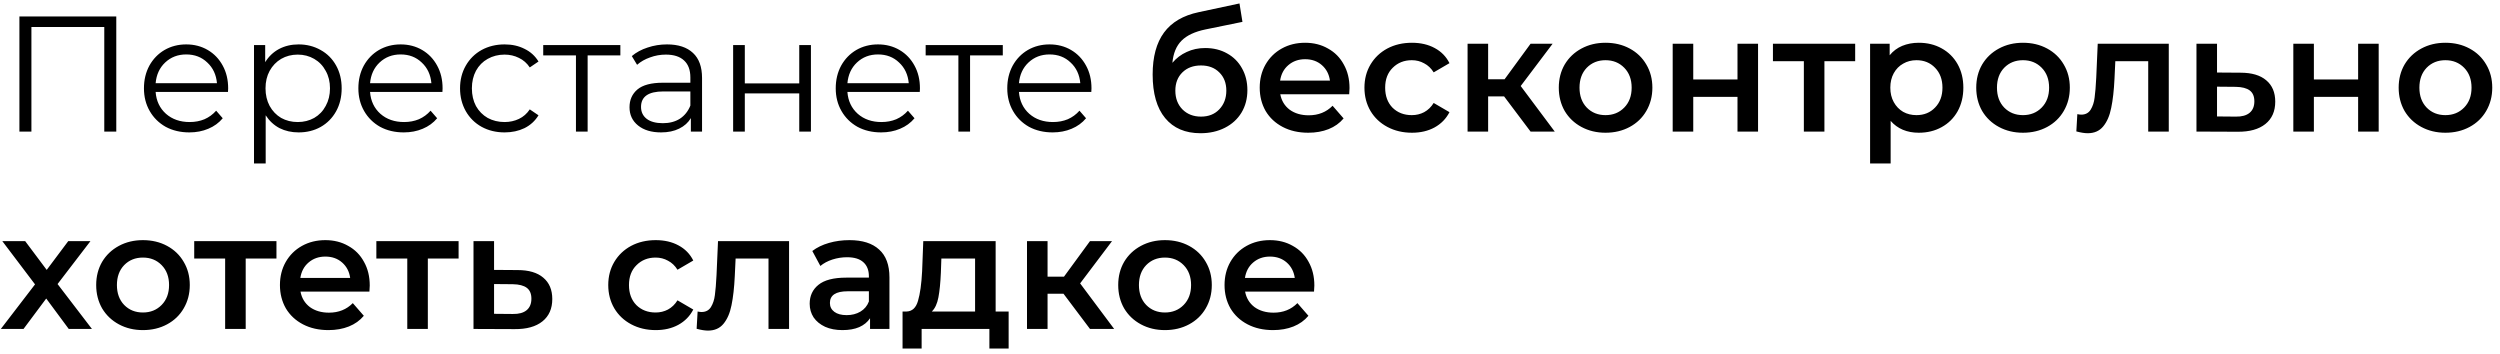 <?xml version="1.0" encoding="UTF-8"?> <svg xmlns="http://www.w3.org/2000/svg" width="304" height="43" viewBox="0 0 304 43" fill="none"><path d="M14.14 2V16H12.68V3.28H3.82V16H2.36V2H14.14ZM27.724 11.18H18.924C19.004 12.273 19.424 13.16 20.184 13.84C20.944 14.507 21.904 14.84 23.064 14.84C23.717 14.84 24.317 14.727 24.864 14.5C25.411 14.26 25.884 13.913 26.284 13.46L27.084 14.38C26.617 14.94 26.031 15.367 25.324 15.66C24.631 15.953 23.864 16.1 23.024 16.1C21.944 16.1 20.984 15.873 20.144 15.42C19.317 14.953 18.671 14.313 18.204 13.5C17.737 12.687 17.504 11.767 17.504 10.74C17.504 9.713 17.724 8.793 18.164 7.98C18.617 7.167 19.231 6.533 20.004 6.08C20.791 5.627 21.671 5.4 22.644 5.4C23.617 5.4 24.491 5.627 25.264 6.08C26.037 6.533 26.644 7.167 27.084 7.98C27.524 8.78 27.744 9.7 27.744 10.74L27.724 11.18ZM22.644 6.62C21.631 6.62 20.777 6.947 20.084 7.6C19.404 8.24 19.017 9.08 18.924 10.12H26.384C26.291 9.08 25.897 8.24 25.204 7.6C24.524 6.947 23.671 6.62 22.644 6.62ZM36.307 5.4C37.294 5.4 38.187 5.627 38.987 6.08C39.787 6.52 40.414 7.147 40.867 7.96C41.321 8.773 41.547 9.7 41.547 10.74C41.547 11.793 41.321 12.727 40.867 13.54C40.414 14.353 39.787 14.987 38.987 15.44C38.2 15.88 37.307 16.1 36.307 16.1C35.454 16.1 34.681 15.927 33.987 15.58C33.307 15.22 32.747 14.7 32.307 14.02V19.88H30.887V5.48H32.247V7.56C32.674 6.867 33.234 6.333 33.927 5.96C34.634 5.587 35.427 5.4 36.307 5.4ZM36.207 14.84C36.941 14.84 37.607 14.673 38.207 14.34C38.807 13.993 39.274 13.507 39.607 12.88C39.954 12.253 40.127 11.54 40.127 10.74C40.127 9.94 39.954 9.233 39.607 8.62C39.274 7.993 38.807 7.507 38.207 7.16C37.607 6.813 36.941 6.64 36.207 6.64C35.461 6.64 34.787 6.813 34.187 7.16C33.6 7.507 33.134 7.993 32.787 8.62C32.454 9.233 32.287 9.94 32.287 10.74C32.287 11.54 32.454 12.253 32.787 12.88C33.134 13.507 33.6 13.993 34.187 14.34C34.787 14.673 35.461 14.84 36.207 14.84ZM53.798 11.18H44.998C45.078 12.273 45.498 13.16 46.258 13.84C47.018 14.507 47.978 14.84 49.138 14.84C49.791 14.84 50.392 14.727 50.938 14.5C51.485 14.26 51.958 13.913 52.358 13.46L53.158 14.38C52.691 14.94 52.105 15.367 51.398 15.66C50.705 15.953 49.938 16.1 49.098 16.1C48.018 16.1 47.058 15.873 46.218 15.42C45.392 14.953 44.745 14.313 44.278 13.5C43.812 12.687 43.578 11.767 43.578 10.74C43.578 9.713 43.798 8.793 44.238 7.98C44.691 7.167 45.305 6.533 46.078 6.08C46.865 5.627 47.745 5.4 48.718 5.4C49.691 5.4 50.565 5.627 51.338 6.08C52.111 6.533 52.718 7.167 53.158 7.98C53.598 8.78 53.818 9.7 53.818 10.74L53.798 11.18ZM48.718 6.62C47.705 6.62 46.852 6.947 46.158 7.6C45.478 8.24 45.092 9.08 44.998 10.12H52.458C52.365 9.08 51.971 8.24 51.278 7.6C50.598 6.947 49.745 6.62 48.718 6.62ZM61.361 16.1C60.321 16.1 59.388 15.873 58.561 15.42C57.748 14.967 57.108 14.333 56.641 13.52C56.175 12.693 55.941 11.767 55.941 10.74C55.941 9.713 56.175 8.793 56.641 7.98C57.108 7.167 57.748 6.533 58.561 6.08C59.388 5.627 60.321 5.4 61.361 5.4C62.268 5.4 63.075 5.58 63.781 5.94C64.501 6.287 65.068 6.8 65.481 7.48L64.421 8.2C64.075 7.68 63.635 7.293 63.101 7.04C62.568 6.773 61.988 6.64 61.361 6.64C60.601 6.64 59.915 6.813 59.301 7.16C58.701 7.493 58.228 7.973 57.881 8.6C57.548 9.227 57.381 9.94 57.381 10.74C57.381 11.553 57.548 12.273 57.881 12.9C58.228 13.513 58.701 13.993 59.301 14.34C59.915 14.673 60.601 14.84 61.361 14.84C61.988 14.84 62.568 14.713 63.101 14.46C63.635 14.207 64.075 13.82 64.421 13.3L65.481 14.02C65.068 14.7 64.501 15.22 63.781 15.58C63.061 15.927 62.255 16.1 61.361 16.1ZM75.436 6.74H71.456V16H70.036V6.74H66.056V5.48H75.436V6.74ZM81.109 5.4C82.482 5.4 83.535 5.747 84.269 6.44C85.002 7.12 85.369 8.133 85.369 9.48V16H84.009V14.36C83.689 14.907 83.215 15.333 82.589 15.64C81.975 15.947 81.242 16.1 80.389 16.1C79.215 16.1 78.282 15.82 77.589 15.26C76.895 14.7 76.549 13.96 76.549 13.04C76.549 12.147 76.869 11.427 77.509 10.88C78.162 10.333 79.195 10.06 80.609 10.06H83.949V9.42C83.949 8.513 83.695 7.827 83.189 7.36C82.682 6.88 81.942 6.64 80.969 6.64C80.302 6.64 79.662 6.753 79.049 6.98C78.435 7.193 77.909 7.493 77.469 7.88L76.829 6.82C77.362 6.367 78.002 6.02 78.749 5.78C79.495 5.527 80.282 5.4 81.109 5.4ZM80.609 14.98C81.409 14.98 82.095 14.8 82.669 14.44C83.242 14.067 83.669 13.533 83.949 12.84V11.12H80.649C78.849 11.12 77.949 11.747 77.949 13C77.949 13.613 78.182 14.1 78.649 14.46C79.115 14.807 79.769 14.98 80.609 14.98ZM89.149 5.48H90.569V10.14H97.189V5.48H98.609V16H97.189V11.36H90.569V16H89.149V5.48ZM111.845 11.18H103.045C103.125 12.273 103.545 13.16 104.305 13.84C105.065 14.507 106.025 14.84 107.185 14.84C107.838 14.84 108.438 14.727 108.985 14.5C109.532 14.26 110.005 13.913 110.405 13.46L111.205 14.38C110.738 14.94 110.152 15.367 109.445 15.66C108.752 15.953 107.985 16.1 107.145 16.1C106.065 16.1 105.105 15.873 104.265 15.42C103.438 14.953 102.792 14.313 102.325 13.5C101.858 12.687 101.625 11.767 101.625 10.74C101.625 9.713 101.845 8.793 102.285 7.98C102.738 7.167 103.352 6.533 104.125 6.08C104.912 5.627 105.792 5.4 106.765 5.4C107.738 5.4 108.612 5.627 109.385 6.08C110.158 6.533 110.765 7.167 111.205 7.98C111.645 8.78 111.865 9.7 111.865 10.74L111.845 11.18ZM106.765 6.62C105.752 6.62 104.898 6.947 104.205 7.6C103.525 8.24 103.138 9.08 103.045 10.12H110.505C110.412 9.08 110.018 8.24 109.325 7.6C108.645 6.947 107.792 6.62 106.765 6.62ZM121.94 6.74H117.96V16H116.54V6.74H112.56V5.48H121.94V6.74ZM132.704 11.18H123.904C123.984 12.273 124.404 13.16 125.164 13.84C125.924 14.507 126.884 14.84 128.044 14.84C128.698 14.84 129.298 14.727 129.844 14.5C130.391 14.26 130.864 13.913 131.264 13.46L132.064 14.38C131.598 14.94 131.011 15.367 130.304 15.66C129.611 15.953 128.844 16.1 128.004 16.1C126.924 16.1 125.964 15.873 125.124 15.42C124.298 14.953 123.651 14.313 123.184 13.5C122.718 12.687 122.484 11.767 122.484 10.74C122.484 9.713 122.704 8.793 123.144 7.98C123.598 7.167 124.211 6.533 124.984 6.08C125.771 5.627 126.651 5.4 127.624 5.4C128.598 5.4 129.471 5.627 130.244 6.08C131.018 6.533 131.624 7.167 132.064 7.98C132.504 8.78 132.724 9.7 132.724 10.74L132.704 11.18ZM127.624 6.62C126.611 6.62 125.758 6.947 125.064 7.6C124.384 8.24 123.998 9.08 123.904 10.12H131.364C131.271 9.08 130.878 8.24 130.184 7.6C129.504 6.947 128.651 6.62 127.624 6.62ZM146.542 5.84C147.555 5.84 148.449 6.06 149.222 6.5C149.995 6.927 150.595 7.527 151.022 8.3C151.462 9.073 151.682 9.96 151.682 10.96C151.682 11.987 151.442 12.9 150.962 13.7C150.482 14.487 149.809 15.1 148.942 15.54C148.075 15.98 147.089 16.2 145.982 16.2C144.129 16.2 142.695 15.587 141.682 14.36C140.669 13.133 140.162 11.367 140.162 9.06C140.162 6.913 140.622 5.213 141.542 3.96C142.462 2.707 143.869 1.88 145.762 1.48L150.722 0.42L151.082 2.66L146.582 3.58C145.289 3.847 144.322 4.3 143.682 4.94C143.042 5.58 142.669 6.48 142.562 7.64C143.042 7.067 143.622 6.627 144.302 6.32C144.982 6 145.729 5.84 146.542 5.84ZM146.042 14.18C146.962 14.18 147.702 13.887 148.262 13.3C148.835 12.7 149.122 11.94 149.122 11.02C149.122 10.1 148.835 9.36 148.262 8.8C147.702 8.24 146.962 7.96 146.042 7.96C145.109 7.96 144.355 8.24 143.782 8.8C143.209 9.36 142.922 10.1 142.922 11.02C142.922 11.953 143.209 12.713 143.782 13.3C144.369 13.887 145.122 14.18 146.042 14.18ZM164.102 10.72C164.102 10.893 164.089 11.14 164.062 11.46H155.682C155.829 12.247 156.209 12.873 156.822 13.34C157.449 13.793 158.222 14.02 159.142 14.02C160.315 14.02 161.282 13.633 162.042 12.86L163.382 14.4C162.902 14.973 162.295 15.407 161.562 15.7C160.829 15.993 160.002 16.14 159.082 16.14C157.909 16.14 156.875 15.907 155.982 15.44C155.089 14.973 154.395 14.327 153.902 13.5C153.422 12.66 153.182 11.713 153.182 10.66C153.182 9.62 153.415 8.687 153.882 7.86C154.362 7.02 155.022 6.367 155.862 5.9C156.702 5.433 157.649 5.2 158.702 5.2C159.742 5.2 160.669 5.433 161.482 5.9C162.309 6.353 162.949 7 163.402 7.84C163.869 8.667 164.102 9.627 164.102 10.72ZM158.702 7.2C157.902 7.2 157.222 7.44 156.662 7.92C156.115 8.387 155.782 9.013 155.662 9.8H161.722C161.615 9.027 161.289 8.4 160.742 7.92C160.195 7.44 159.515 7.2 158.702 7.2ZM171.696 16.14C170.59 16.14 169.596 15.907 168.716 15.44C167.836 14.973 167.15 14.327 166.656 13.5C166.163 12.66 165.916 11.713 165.916 10.66C165.916 9.607 166.163 8.667 166.656 7.84C167.15 7.013 167.83 6.367 168.696 5.9C169.576 5.433 170.576 5.2 171.696 5.2C172.75 5.2 173.67 5.413 174.456 5.84C175.256 6.267 175.856 6.88 176.256 7.68L174.336 8.8C174.03 8.307 173.643 7.94 173.176 7.7C172.723 7.447 172.223 7.32 171.676 7.32C170.743 7.32 169.97 7.627 169.356 8.24C168.743 8.84 168.436 9.647 168.436 10.66C168.436 11.673 168.736 12.487 169.336 13.1C169.95 13.7 170.73 14 171.676 14C172.223 14 172.723 13.88 173.176 13.64C173.643 13.387 174.03 13.013 174.336 12.52L176.256 13.64C175.843 14.44 175.236 15.06 174.436 15.5C173.65 15.927 172.736 16.14 171.696 16.14ZM182.897 11.72H180.957V16H178.457V5.32H180.957V9.64H182.957L186.117 5.32H188.797L184.917 10.46L189.057 16H186.117L182.897 11.72ZM195.229 16.14C194.149 16.14 193.176 15.907 192.309 15.44C191.442 14.973 190.762 14.327 190.269 13.5C189.789 12.66 189.549 11.713 189.549 10.66C189.549 9.607 189.789 8.667 190.269 7.84C190.762 7.013 191.442 6.367 192.309 5.9C193.176 5.433 194.149 5.2 195.229 5.2C196.322 5.2 197.302 5.433 198.169 5.9C199.036 6.367 199.709 7.013 200.189 7.84C200.682 8.667 200.929 9.607 200.929 10.66C200.929 11.713 200.682 12.66 200.189 13.5C199.709 14.327 199.036 14.973 198.169 15.44C197.302 15.907 196.322 16.14 195.229 16.14ZM195.229 14C196.149 14 196.909 13.693 197.509 13.08C198.109 12.467 198.409 11.66 198.409 10.66C198.409 9.66 198.109 8.853 197.509 8.24C196.909 7.627 196.149 7.32 195.229 7.32C194.309 7.32 193.549 7.627 192.949 8.24C192.362 8.853 192.069 9.66 192.069 10.66C192.069 11.66 192.362 12.467 192.949 13.08C193.549 13.693 194.309 14 195.229 14ZM203.399 5.32H205.899V9.66H211.279V5.32H213.779V16H211.279V11.78H205.899V16H203.399V5.32ZM225.589 7.44H221.849V16H219.349V7.44H215.589V5.32H225.589V7.44ZM233.323 5.2C234.363 5.2 235.289 5.427 236.103 5.88C236.929 6.333 237.576 6.973 238.043 7.8C238.509 8.627 238.743 9.58 238.743 10.66C238.743 11.74 238.509 12.7 238.043 13.54C237.576 14.367 236.929 15.007 236.103 15.46C235.289 15.913 234.363 16.14 233.323 16.14C231.883 16.14 230.743 15.66 229.903 14.7V19.88H227.403V5.32H229.783V6.72C230.196 6.213 230.703 5.833 231.303 5.58C231.916 5.327 232.589 5.2 233.323 5.2ZM233.043 14C233.963 14 234.716 13.693 235.303 13.08C235.903 12.467 236.203 11.66 236.203 10.66C236.203 9.66 235.903 8.853 235.303 8.24C234.716 7.627 233.963 7.32 233.043 7.32C232.443 7.32 231.903 7.46 231.423 7.74C230.943 8.007 230.563 8.393 230.283 8.9C230.003 9.407 229.863 9.993 229.863 10.66C229.863 11.327 230.003 11.913 230.283 12.42C230.563 12.927 230.943 13.32 231.423 13.6C231.903 13.867 232.443 14 233.043 14ZM245.991 16.14C244.911 16.14 243.937 15.907 243.071 15.44C242.204 14.973 241.524 14.327 241.031 13.5C240.551 12.66 240.311 11.713 240.311 10.66C240.311 9.607 240.551 8.667 241.031 7.84C241.524 7.013 242.204 6.367 243.071 5.9C243.937 5.433 244.911 5.2 245.991 5.2C247.084 5.2 248.064 5.433 248.931 5.9C249.797 6.367 250.471 7.013 250.951 7.84C251.444 8.667 251.691 9.607 251.691 10.66C251.691 11.713 251.444 12.66 250.951 13.5C250.471 14.327 249.797 14.973 248.931 15.44C248.064 15.907 247.084 16.14 245.991 16.14ZM245.991 14C246.911 14 247.671 13.693 248.271 13.08C248.871 12.467 249.171 11.66 249.171 10.66C249.171 9.66 248.871 8.853 248.271 8.24C247.671 7.627 246.911 7.32 245.991 7.32C245.071 7.32 244.311 7.627 243.711 8.24C243.124 8.853 242.831 9.66 242.831 10.66C242.831 11.66 243.124 12.467 243.711 13.08C244.311 13.693 245.071 14 245.991 14ZM263.723 5.32V16H261.223V7.44H257.223L257.123 9.56C257.057 10.973 256.923 12.16 256.723 13.12C256.537 14.067 256.21 14.82 255.743 15.38C255.29 15.927 254.663 16.2 253.863 16.2C253.49 16.2 253.03 16.127 252.483 15.98L252.603 13.88C252.79 13.92 252.95 13.94 253.083 13.94C253.59 13.94 253.97 13.74 254.223 13.34C254.477 12.927 254.637 12.44 254.703 11.88C254.783 11.307 254.85 10.493 254.903 9.44L255.083 5.32H263.723ZM272.45 8.84C273.81 8.84 274.85 9.147 275.57 9.76C276.303 10.373 276.67 11.24 276.67 12.36C276.67 13.533 276.27 14.44 275.47 15.08C274.67 15.72 273.543 16.033 272.09 16.02L267.09 16V5.32H269.59V8.82L272.45 8.84ZM271.87 14.18C272.603 14.193 273.163 14.04 273.55 13.72C273.937 13.4 274.13 12.933 274.13 12.32C274.13 11.72 273.943 11.28 273.57 11C273.197 10.72 272.63 10.573 271.87 10.56L269.59 10.54V14.16L271.87 14.18ZM278.868 5.32H281.368V9.66H286.748V5.32H289.248V16H286.748V11.78H281.368V16H278.868V5.32ZM297.358 16.14C296.278 16.14 295.305 15.907 294.438 15.44C293.571 14.973 292.891 14.327 292.398 13.5C291.918 12.66 291.678 11.713 291.678 10.66C291.678 9.607 291.918 8.667 292.398 7.84C292.891 7.013 293.571 6.367 294.438 5.9C295.305 5.433 296.278 5.2 297.358 5.2C298.451 5.2 299.431 5.433 300.298 5.9C301.165 6.367 301.838 7.013 302.318 7.84C302.811 8.667 303.058 9.607 303.058 10.66C303.058 11.713 302.811 12.66 302.318 13.5C301.838 14.327 301.165 14.973 300.298 15.44C299.431 15.907 298.451 16.14 297.358 16.14ZM297.358 14C298.278 14 299.038 13.693 299.638 13.08C300.238 12.467 300.538 11.66 300.538 10.66C300.538 9.66 300.238 8.853 299.638 8.24C299.038 7.627 298.278 7.32 297.358 7.32C296.438 7.32 295.678 7.627 295.078 8.24C294.491 8.853 294.198 9.66 294.198 10.66C294.198 11.66 294.491 12.467 295.078 13.08C295.678 13.693 296.438 14 297.358 14ZM8.36 40L5.62 36.3L2.86 40H0.1L4.26 34.58L0.28 29.32H3.06L5.68 32.82L8.3 29.32H11L7 34.54L11.18 40H8.36ZM17.378 40.14C16.297 40.14 15.324 39.907 14.457 39.44C13.591 38.973 12.911 38.327 12.418 37.5C11.938 36.66 11.697 35.713 11.697 34.66C11.697 33.607 11.938 32.667 12.418 31.84C12.911 31.013 13.591 30.367 14.457 29.9C15.324 29.433 16.297 29.2 17.378 29.2C18.471 29.2 19.451 29.433 20.317 29.9C21.184 30.367 21.858 31.013 22.337 31.84C22.831 32.667 23.078 33.607 23.078 34.66C23.078 35.713 22.831 36.66 22.337 37.5C21.858 38.327 21.184 38.973 20.317 39.44C19.451 39.907 18.471 40.14 17.378 40.14ZM17.378 38C18.297 38 19.058 37.693 19.657 37.08C20.258 36.467 20.558 35.66 20.558 34.66C20.558 33.66 20.258 32.853 19.657 32.24C19.058 31.627 18.297 31.32 17.378 31.32C16.457 31.32 15.697 31.627 15.098 32.24C14.511 32.853 14.217 33.66 14.217 34.66C14.217 35.66 14.511 36.467 15.098 37.08C15.697 37.693 16.457 38 17.378 38ZM33.617 31.44H29.877V40H27.377V31.44H23.617V29.32H33.617V31.44ZM44.961 34.72C44.961 34.893 44.948 35.14 44.921 35.46H36.541C36.688 36.247 37.068 36.873 37.681 37.34C38.308 37.793 39.081 38.02 40.001 38.02C41.175 38.02 42.141 37.633 42.901 36.86L44.241 38.4C43.761 38.973 43.155 39.407 42.421 39.7C41.688 39.993 40.861 40.14 39.941 40.14C38.768 40.14 37.735 39.907 36.841 39.44C35.948 38.973 35.255 38.327 34.761 37.5C34.281 36.66 34.041 35.713 34.041 34.66C34.041 33.62 34.275 32.687 34.741 31.86C35.221 31.02 35.881 30.367 36.721 29.9C37.561 29.433 38.508 29.2 39.561 29.2C40.601 29.2 41.528 29.433 42.341 29.9C43.168 30.353 43.808 31 44.261 31.84C44.728 32.667 44.961 33.627 44.961 34.72ZM39.561 31.2C38.761 31.2 38.081 31.44 37.521 31.92C36.975 32.387 36.641 33.013 36.521 33.8H42.581C42.475 33.027 42.148 32.4 41.601 31.92C41.055 31.44 40.375 31.2 39.561 31.2ZM55.765 31.44H52.025V40H49.525V31.44H45.765V29.32H55.765V31.44ZM62.938 32.84C64.298 32.84 65.338 33.147 66.058 33.76C66.792 34.373 67.158 35.24 67.158 36.36C67.158 37.533 66.758 38.44 65.958 39.08C65.158 39.72 64.032 40.033 62.578 40.02L57.578 40V29.32H60.078V32.82L62.938 32.84ZM62.358 38.18C63.092 38.193 63.652 38.04 64.038 37.72C64.425 37.4 64.618 36.933 64.618 36.32C64.618 35.72 64.432 35.28 64.058 35C63.685 34.72 63.118 34.573 62.358 34.56L60.078 34.54V38.16L62.358 38.18ZM79.743 40.14C78.636 40.14 77.643 39.907 76.763 39.44C75.883 38.973 75.197 38.327 74.703 37.5C74.21 36.66 73.963 35.713 73.963 34.66C73.963 33.607 74.21 32.667 74.703 31.84C75.197 31.013 75.876 30.367 76.743 29.9C77.623 29.433 78.623 29.2 79.743 29.2C80.796 29.2 81.716 29.413 82.503 29.84C83.303 30.267 83.903 30.88 84.303 31.68L82.383 32.8C82.076 32.307 81.69 31.94 81.223 31.7C80.77 31.447 80.27 31.32 79.723 31.32C78.79 31.32 78.016 31.627 77.403 32.24C76.79 32.84 76.483 33.647 76.483 34.66C76.483 35.673 76.783 36.487 77.383 37.1C77.996 37.7 78.776 38 79.723 38C80.27 38 80.77 37.88 81.223 37.64C81.69 37.387 82.076 37.013 82.383 36.52L84.303 37.64C83.89 38.44 83.283 39.06 82.483 39.5C81.697 39.927 80.783 40.14 79.743 40.14ZM95.95 29.32V40H93.45V31.44H89.45L89.35 33.56C89.283 34.973 89.15 36.16 88.95 37.12C88.763 38.067 88.436 38.82 87.97 39.38C87.516 39.927 86.89 40.2 86.09 40.2C85.716 40.2 85.257 40.127 84.71 39.98L84.83 37.88C85.016 37.92 85.177 37.94 85.31 37.94C85.817 37.94 86.197 37.74 86.45 37.34C86.703 36.927 86.863 36.44 86.93 35.88C87.01 35.307 87.076 34.493 87.13 33.44L87.31 29.32H95.95ZM103.297 29.2C104.87 29.2 106.07 29.58 106.897 30.34C107.737 31.087 108.157 32.22 108.157 33.74V40H105.797V38.7C105.49 39.167 105.05 39.527 104.477 39.78C103.917 40.02 103.237 40.14 102.437 40.14C101.637 40.14 100.937 40.007 100.337 39.74C99.737 39.46 99.27 39.08 98.937 38.6C98.617 38.107 98.457 37.553 98.457 36.94C98.457 35.98 98.81 35.213 99.517 34.64C100.237 34.053 101.363 33.76 102.897 33.76H105.657V33.6C105.657 32.853 105.43 32.28 104.977 31.88C104.537 31.48 103.877 31.28 102.997 31.28C102.397 31.28 101.803 31.373 101.217 31.56C100.643 31.747 100.157 32.007 99.757 32.34L98.777 30.52C99.337 30.093 100.01 29.767 100.797 29.54C101.583 29.313 102.417 29.2 103.297 29.2ZM102.957 38.32C103.583 38.32 104.137 38.18 104.617 37.9C105.11 37.607 105.457 37.193 105.657 36.66V35.42H103.077C101.637 35.42 100.917 35.893 100.917 36.84C100.917 37.293 101.097 37.653 101.457 37.92C101.817 38.187 102.317 38.32 102.957 38.32ZM122.65 37.88V42.38H120.31V40H112.07V42.38H109.75V37.88H110.25C110.93 37.853 111.39 37.42 111.63 36.58C111.884 35.727 112.05 34.527 112.13 32.98L112.27 29.32H121.07V37.88H122.65ZM114.41 33.16C114.357 34.387 114.257 35.387 114.11 36.16C113.964 36.933 113.697 37.507 113.31 37.88H118.57V31.44H114.47L114.41 33.16ZM129.323 35.72H127.383V40H124.883V29.32H127.383V33.64H129.383L132.543 29.32H135.223L131.343 34.46L135.483 40H132.543L129.323 35.72ZM141.655 40.14C140.575 40.14 139.602 39.907 138.735 39.44C137.868 38.973 137.188 38.327 136.695 37.5C136.215 36.66 135.975 35.713 135.975 34.66C135.975 33.607 136.215 32.667 136.695 31.84C137.188 31.013 137.868 30.367 138.735 29.9C139.602 29.433 140.575 29.2 141.655 29.2C142.748 29.2 143.728 29.433 144.595 29.9C145.462 30.367 146.135 31.013 146.615 31.84C147.108 32.667 147.355 33.607 147.355 34.66C147.355 35.713 147.108 36.66 146.615 37.5C146.135 38.327 145.462 38.973 144.595 39.44C143.728 39.907 142.748 40.14 141.655 40.14ZM141.655 38C142.575 38 143.335 37.693 143.935 37.08C144.535 36.467 144.835 35.66 144.835 34.66C144.835 33.66 144.535 32.853 143.935 32.24C143.335 31.627 142.575 31.32 141.655 31.32C140.735 31.32 139.975 31.627 139.375 32.24C138.788 32.853 138.495 33.66 138.495 34.66C138.495 35.66 138.788 36.467 139.375 37.08C139.975 37.693 140.735 38 141.655 38ZM159.825 34.72C159.825 34.893 159.811 35.14 159.785 35.46H151.405C151.551 36.247 151.931 36.873 152.545 37.34C153.171 37.793 153.945 38.02 154.865 38.02C156.038 38.02 157.005 37.633 157.765 36.86L159.105 38.4C158.625 38.973 158.018 39.407 157.285 39.7C156.551 39.993 155.725 40.14 154.805 40.14C153.631 40.14 152.598 39.907 151.705 39.44C150.811 38.973 150.118 38.327 149.625 37.5C149.145 36.66 148.905 35.713 148.905 34.66C148.905 33.62 149.138 32.687 149.605 31.86C150.085 31.02 150.745 30.367 151.585 29.9C152.425 29.433 153.371 29.2 154.425 29.2C155.465 29.2 156.391 29.433 157.205 29.9C158.031 30.353 158.671 31 159.125 31.84C159.591 32.667 159.825 33.627 159.825 34.72ZM154.425 31.2C153.625 31.2 152.945 31.44 152.385 31.92C151.838 32.387 151.505 33.013 151.385 33.8H157.445C157.338 33.027 157.011 32.4 156.465 31.92C155.918 31.44 155.238 31.2 154.425 31.2Z" fill="black"></path></svg> 